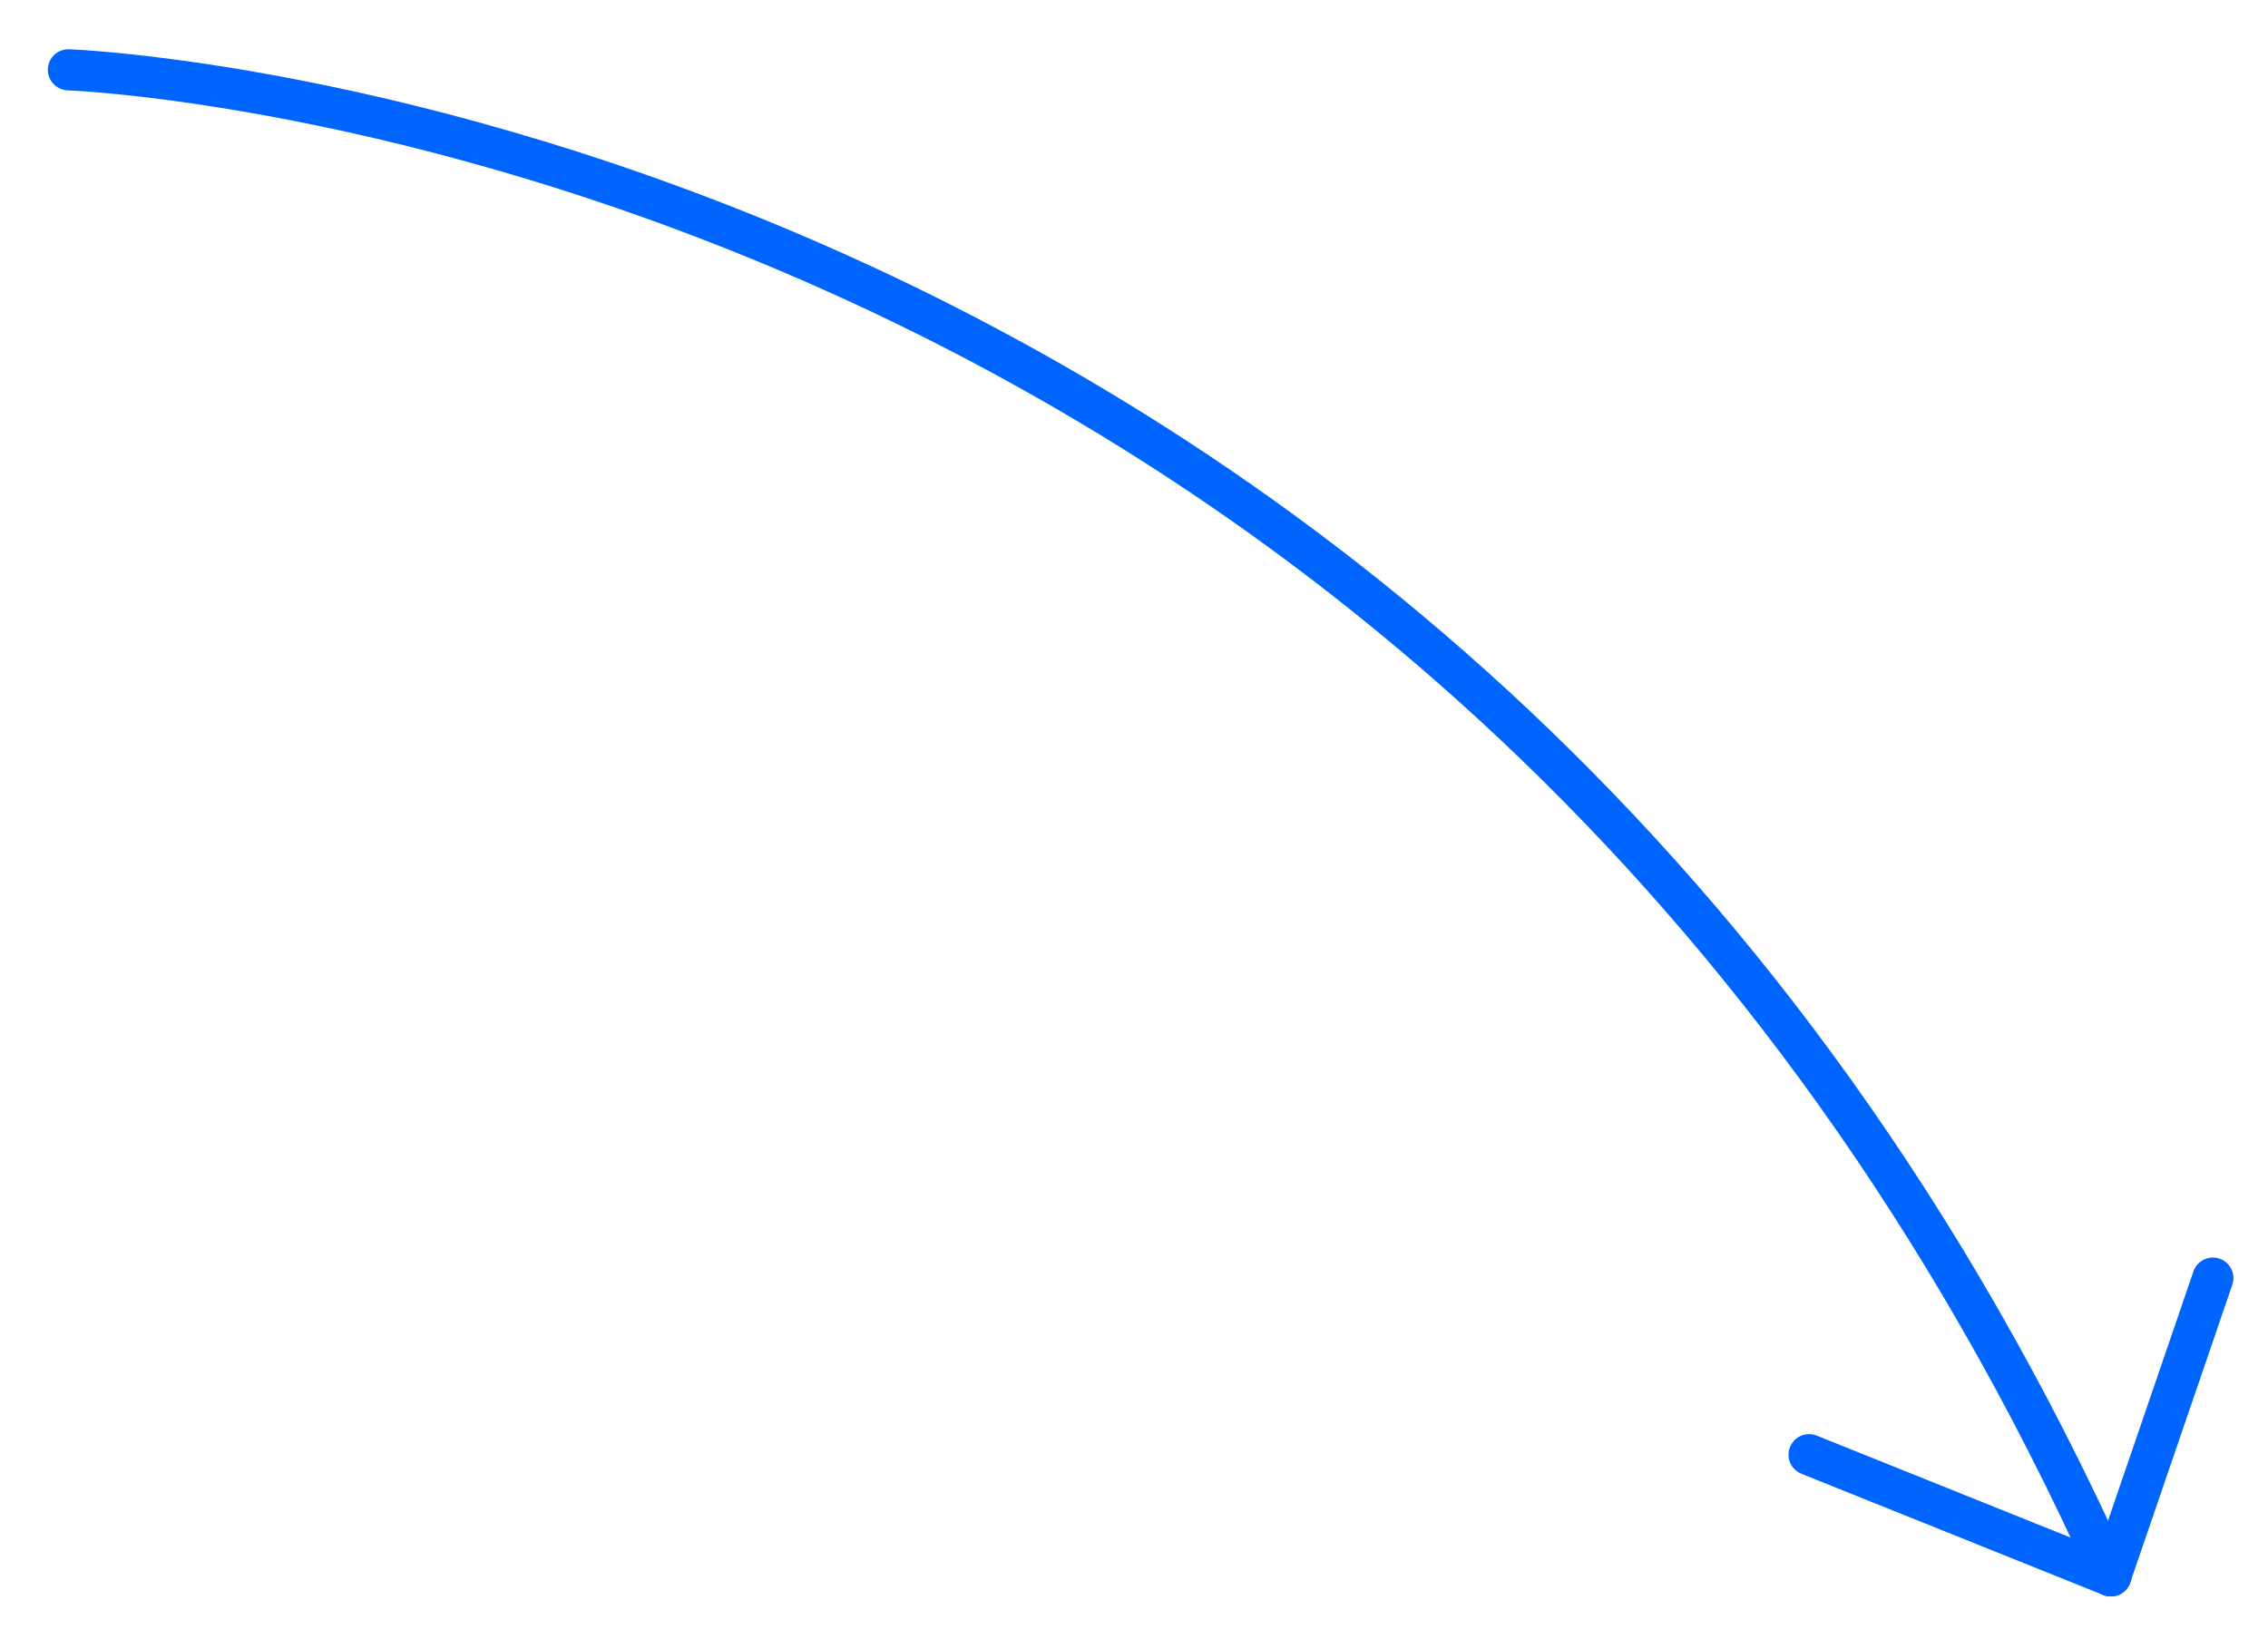 <svg enable-background="new 0 0 220.645 159.484" viewBox="0 0 220.645 159.484" xmlns="http://www.w3.org/2000/svg"><g fill="none" stroke="#0064ff" stroke-linecap="round" stroke-miterlimit="10" stroke-width="4"><path d="m6.651 6.793s135.065 4.779 198.701 146.545"/><path d="m215.282 124.364-9.929 28.975"/><path d="m205.352 153.339-29.353-11.791"/></g></svg>
